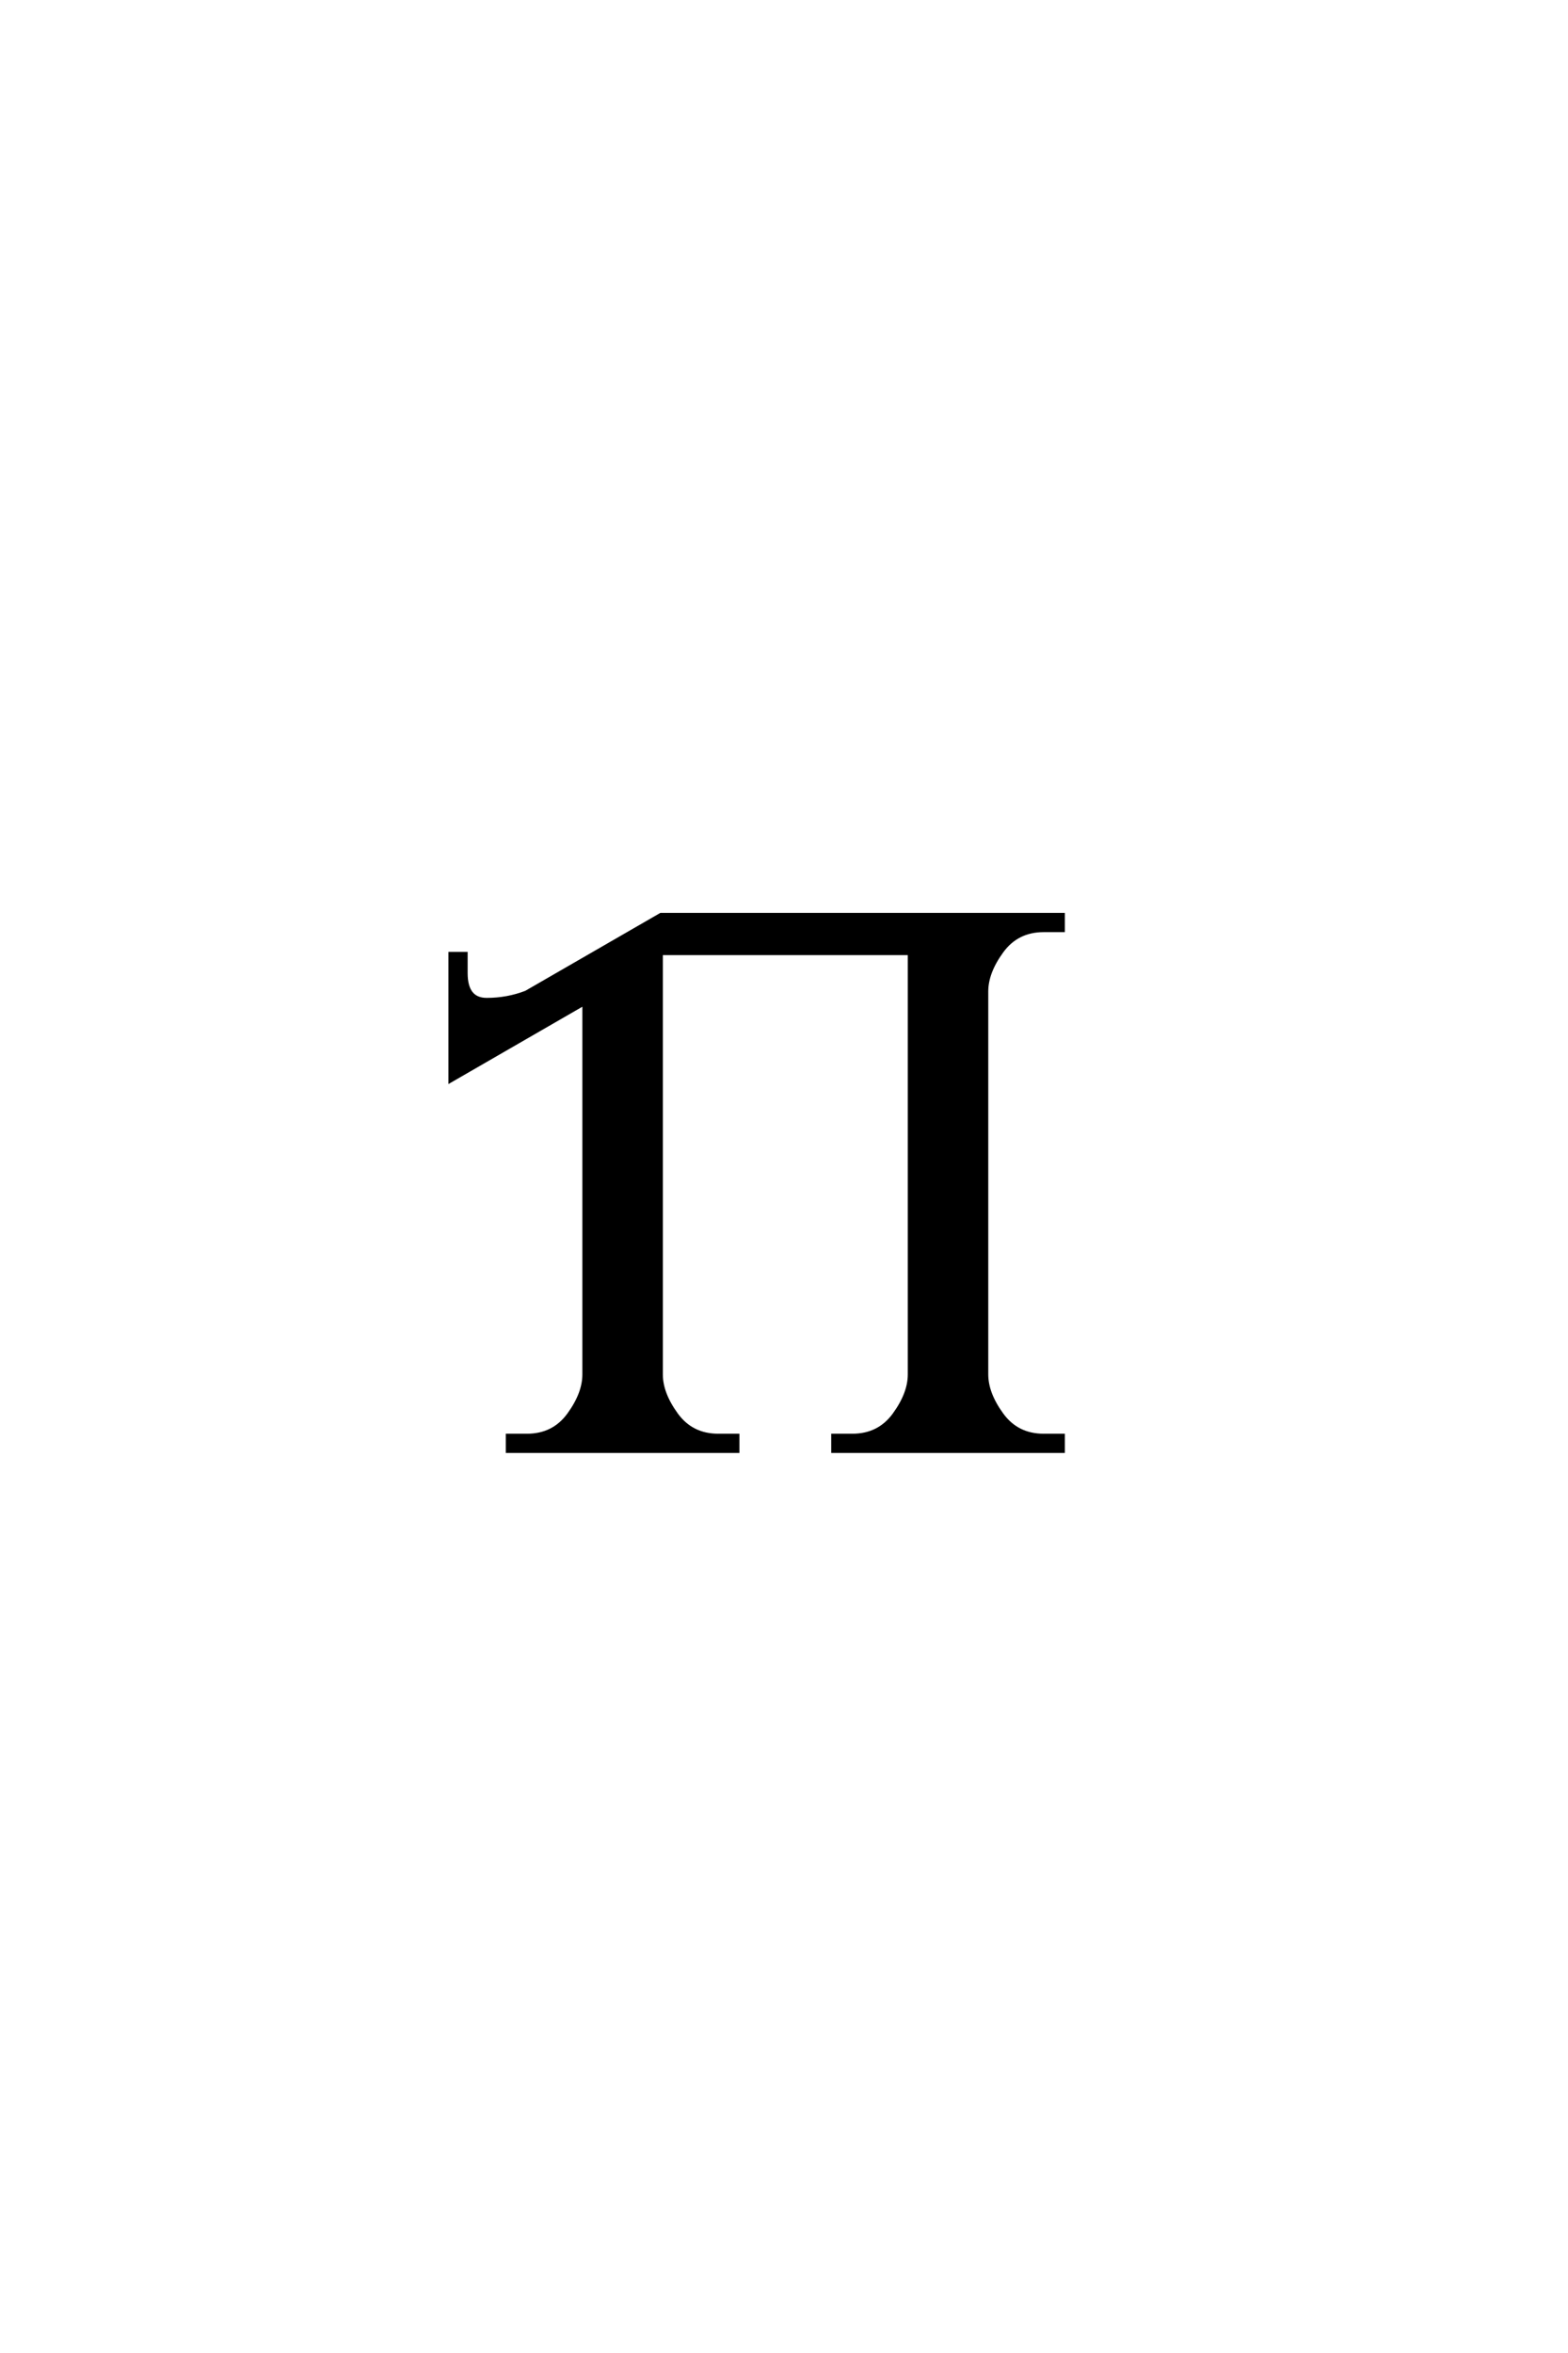 <?xml version='1.0' encoding='UTF-8'?>
<!DOCTYPE svg PUBLIC "-//W3C//DTD SVG 1.0//EN"
"http://www.w3.org/TR/2001/REC-SVG-20010904/DTD/svg10.dtd">

<svg xmlns='http://www.w3.org/2000/svg' version='1.0' width='40.0' height='60.0'>

 <g transform='scale(0.1 -0.1) translate(110.0 -370.0)'>
  <path d='M58.594 126.953
L58.594 19.531
Q58.594 14.656 62.5 9.281
Q66.406 3.906 73.25 3.906
L78.125 3.906
L78.125 0
L19.531 0
L19.531 3.906
L24.422 3.906
Q31.25 3.906 35.156 9.281
Q39.062 14.656 39.062 19.531
L39.062 114.156
L4.891 94.438
L4.891 126.766
L8.797 126.766
L8.797 121.875
Q8.797 115.047 14.156 115.047
Q19.438 115.047 24.219 116.891
L58.594 136.719
L161.141 136.719
L161.141 132.812
L156.25 132.812
Q149.422 132.812 145.516 127.438
Q141.609 122.078 141.609 117.188
L141.609 19.531
Q141.609 14.656 145.516 9.281
Q149.422 3.906 156.25 3.906
L161.141 3.906
L161.141 0
L102.547 0
L102.547 3.906
L107.422 3.906
Q114.266 3.906 118.172 9.281
Q122.078 14.656 122.078 19.531
L122.078 126.953
L58.594 126.953
' style='fill: #000000; stroke: #000000'/>
 </g>
</svg>
